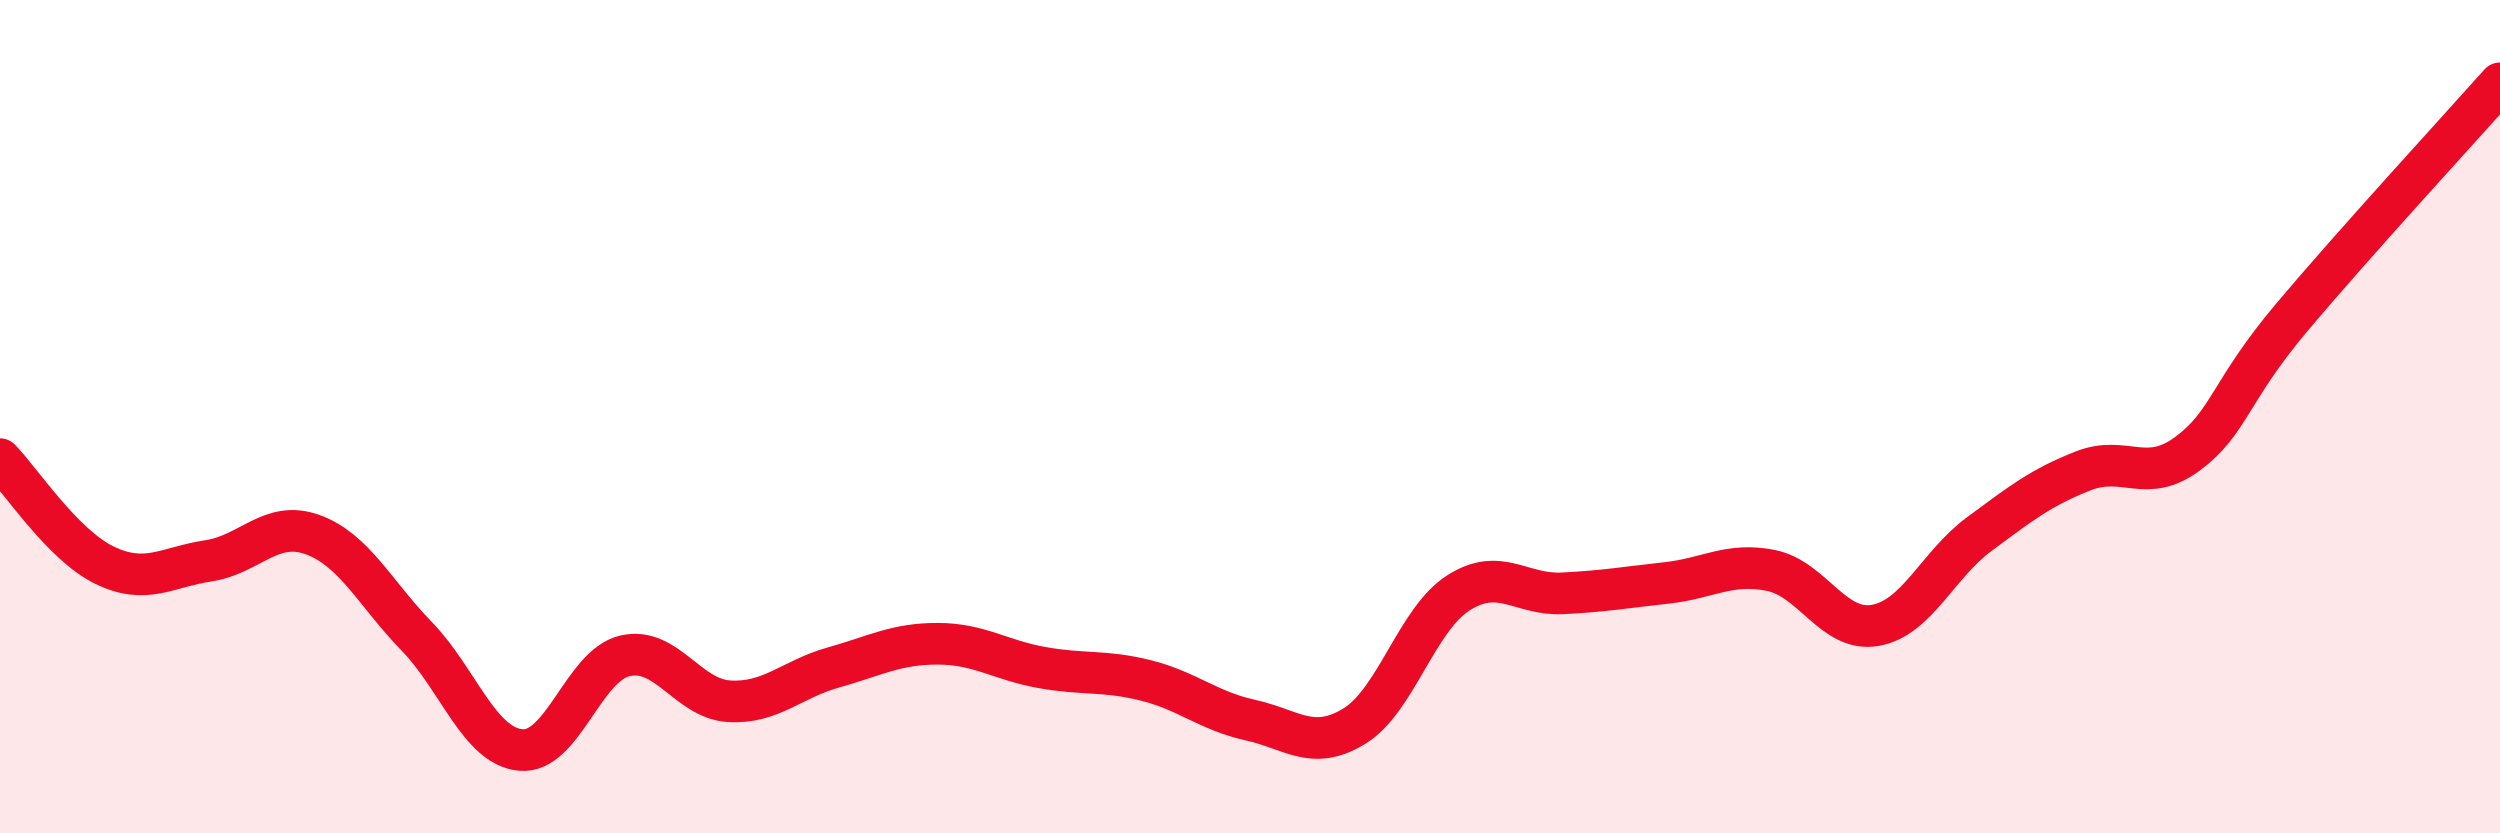 
    <svg width="60" height="20" viewBox="0 0 60 20" xmlns="http://www.w3.org/2000/svg">
      <path
        d="M 0,11.02 C 0.5,11.53 1.5,13.07 2.5,13.56 C 3.5,14.05 4,13.61 5,13.46 C 6,13.31 6.5,12.47 7.5,12.83 C 8.5,13.19 9,14.24 10,15.27 C 11,16.3 11.5,17.91 12.5,18 C 13.5,18.09 14,15.97 15,15.74 C 16,15.51 16.5,16.77 17.5,16.83 C 18.5,16.89 19,16.3 20,16.02 C 21,15.74 21.5,15.45 22.5,15.45 C 23.5,15.45 24,15.84 25,16.02 C 26,16.2 26.5,16.08 27.5,16.33 C 28.5,16.58 29,17.06 30,17.28 C 31,17.5 31.5,18.04 32.5,17.43 C 33.5,16.82 34,14.87 35,14.23 C 36,13.59 36.5,14.29 37.5,14.24 C 38.5,14.19 39,14.1 40,13.99 C 41,13.88 41.5,13.49 42.5,13.69 C 43.5,13.89 44,15.18 45,15.01 C 46,14.84 46.5,13.56 47.5,12.82 C 48.5,12.08 49,11.69 50,11.3 C 51,10.91 51.5,11.63 52.5,10.89 C 53.5,10.15 53.5,9.4 55,7.62 C 56.5,5.84 59,3.12 60,2L60 20L0 20Z"
        fill="#EB0A25"
        opacity="0.1"
        stroke-linecap="round"
        stroke-linejoin="round"
      />
      <path
        d="M 0,11.02 C 0.5,11.53 1.5,13.07 2.5,13.56 C 3.5,14.05 4,13.61 5,13.46 C 6,13.31 6.5,12.47 7.5,12.83 C 8.5,13.19 9,14.24 10,15.27 C 11,16.3 11.5,17.91 12.5,18 C 13.5,18.09 14,15.97 15,15.74 C 16,15.51 16.5,16.77 17.5,16.83 C 18.5,16.89 19,16.3 20,16.02 C 21,15.74 21.5,15.45 22.5,15.45 C 23.5,15.45 24,15.84 25,16.02 C 26,16.2 26.5,16.08 27.5,16.33 C 28.5,16.58 29,17.06 30,17.28 C 31,17.5 31.5,18.04 32.5,17.43 C 33.5,16.82 34,14.87 35,14.23 C 36,13.59 36.5,14.29 37.5,14.24 C 38.5,14.19 39,14.1 40,13.99 C 41,13.88 41.5,13.49 42.5,13.69 C 43.5,13.89 44,15.18 45,15.01 C 46,14.84 46.5,13.56 47.5,12.82 C 48.5,12.08 49,11.69 50,11.3 C 51,10.91 51.5,11.63 52.5,10.89 C 53.5,10.15 53.5,9.4 55,7.62 C 56.5,5.84 59,3.12 60,2"
        stroke="#EB0A25"
        stroke-width="1"
        fill="none"
        stroke-linecap="round"
        stroke-linejoin="round"
      />
    </svg>
  